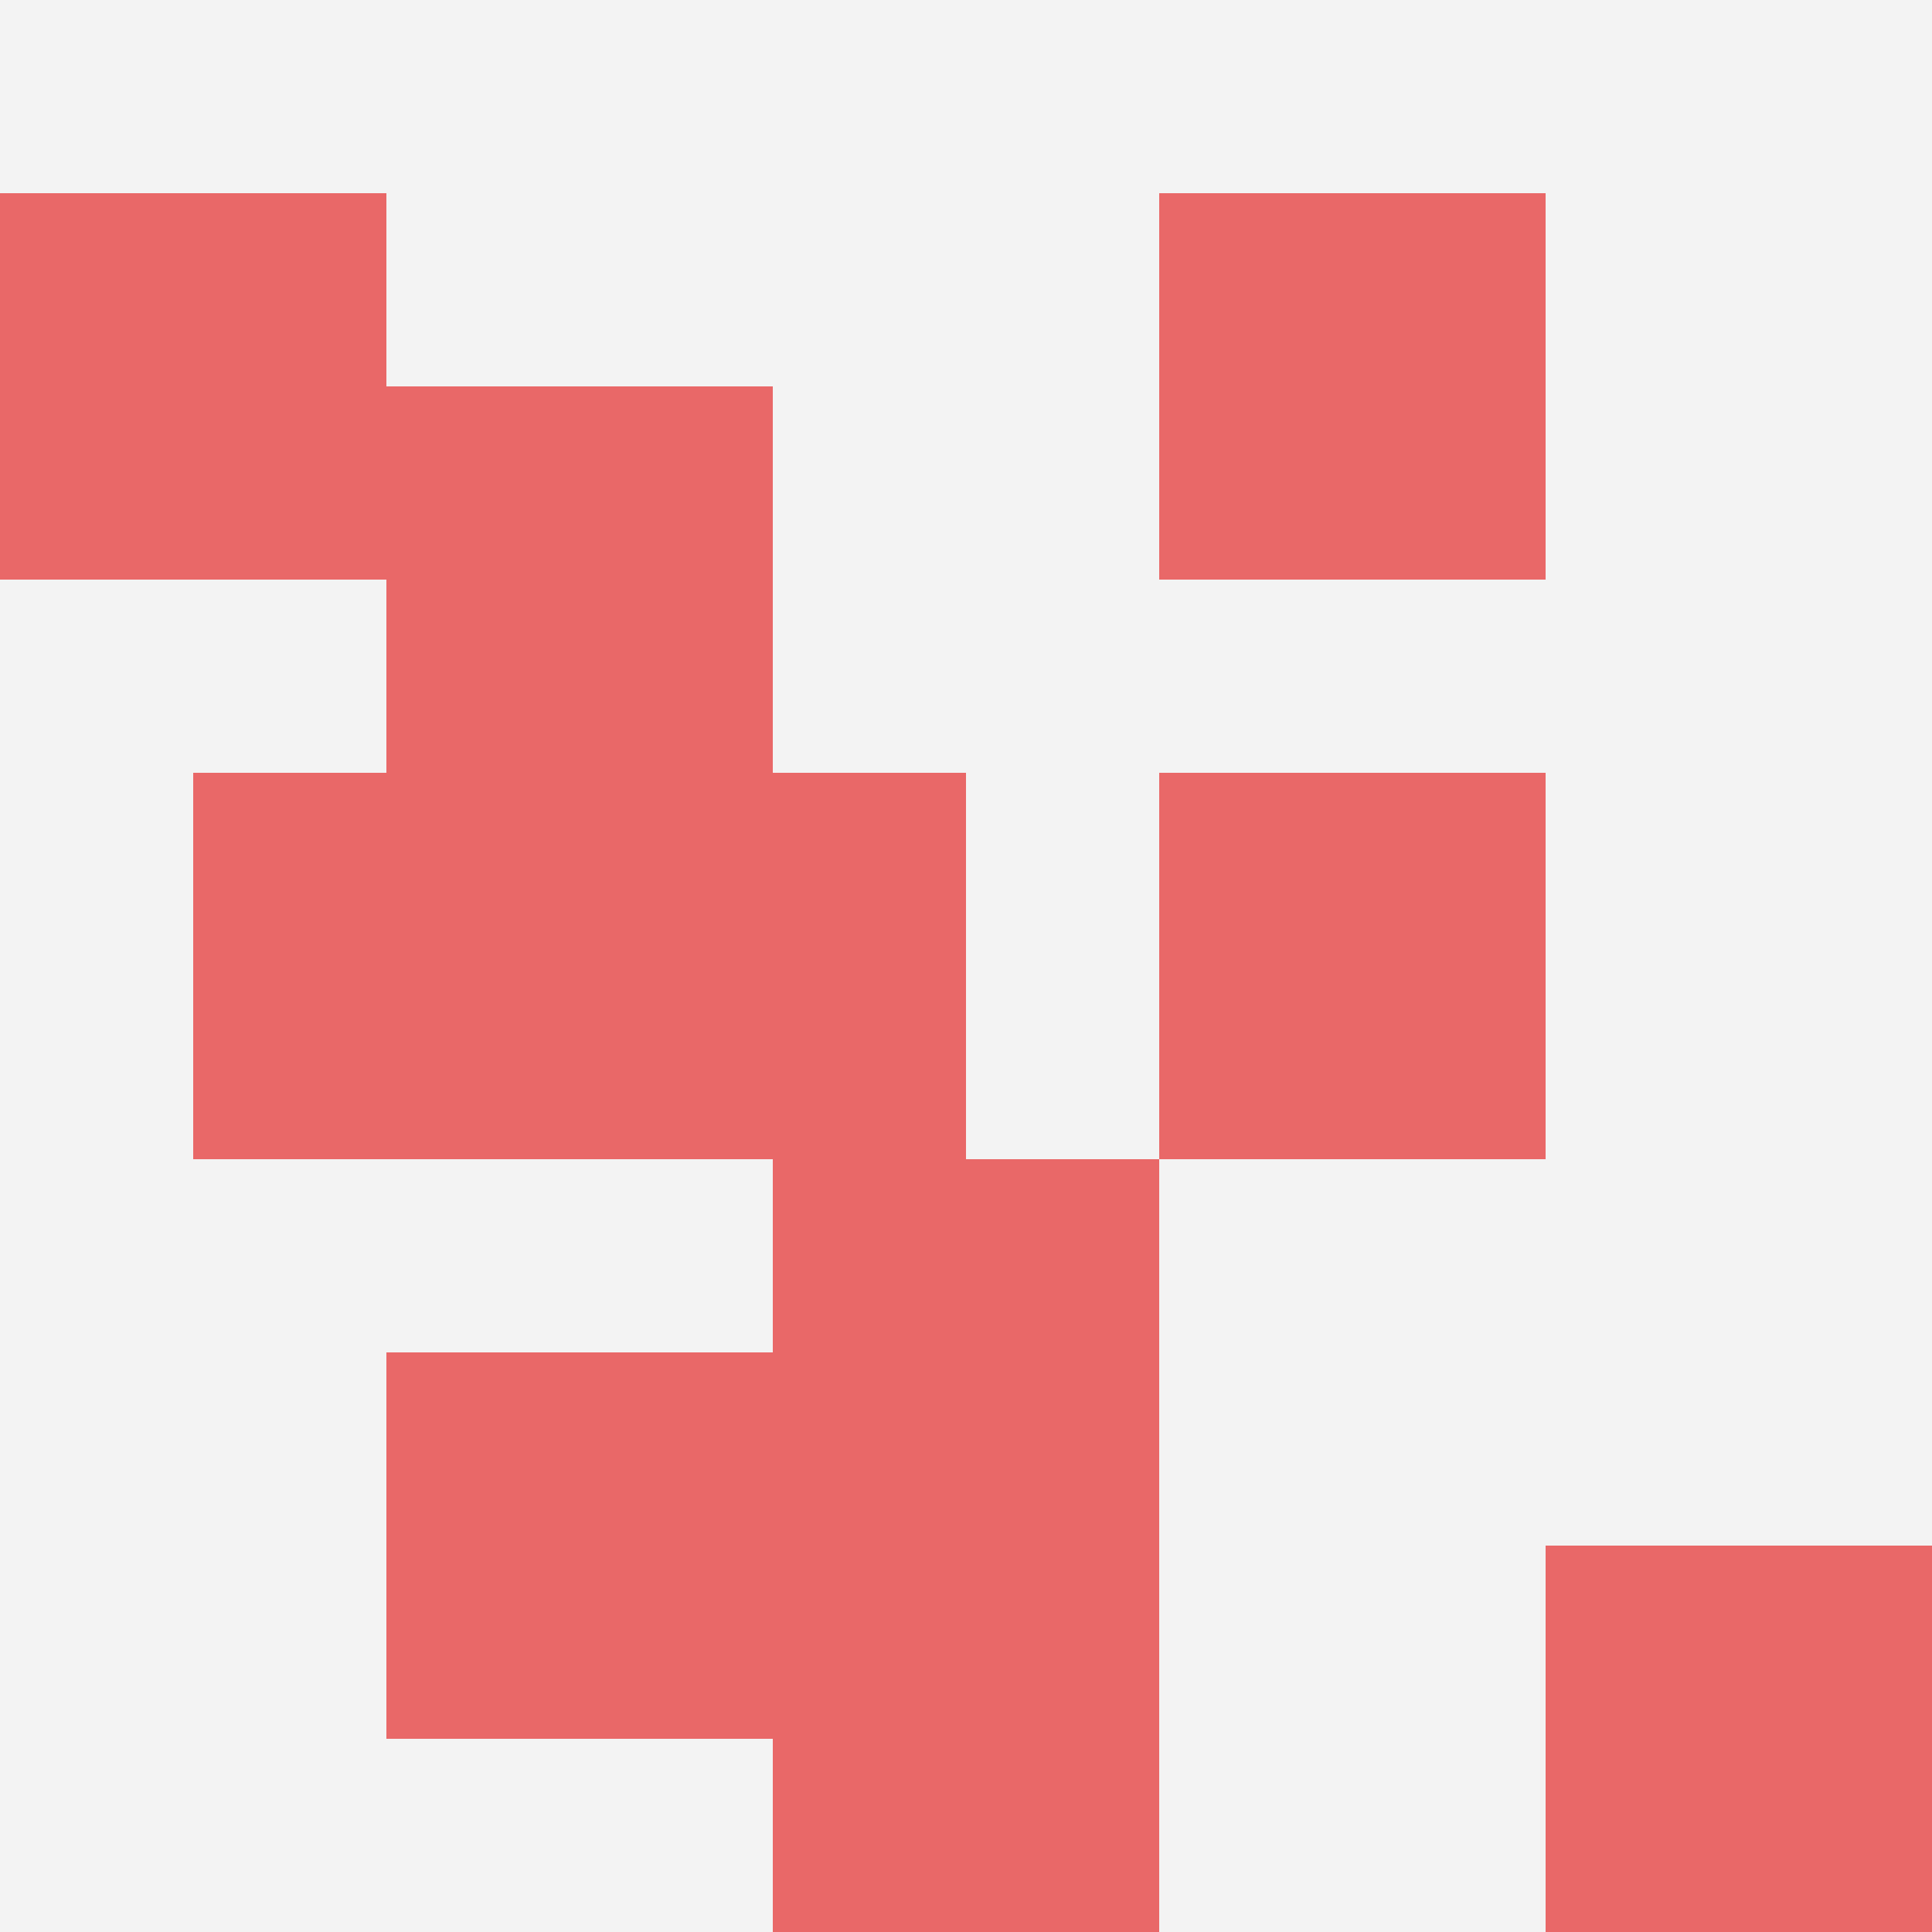 <svg id="ten-svg" xmlns="http://www.w3.org/2000/svg" preserveAspectRatio="xMinYMin meet" viewBox="0 0 10 10"> <rect x="0" y="0" width="10" height="10" fill="#F3F3F3"/><rect class="t" x="1" y="4"/><rect class="t" x="3" y="4"/><rect class="t" x="6" y="4"/><rect class="t" x="2" y="7"/><rect class="t" x="4" y="8"/><rect class="t" x="4" y="6"/><rect class="t" x="6" y="1"/><rect class="t" x="8" y="8"/><rect class="t" x="2" y="2"/><rect class="t" x="0" y="1"/><style>.t{width:2px;height:2px;fill:#E96868} #ten-svg{shape-rendering:crispedges;}</style></svg>